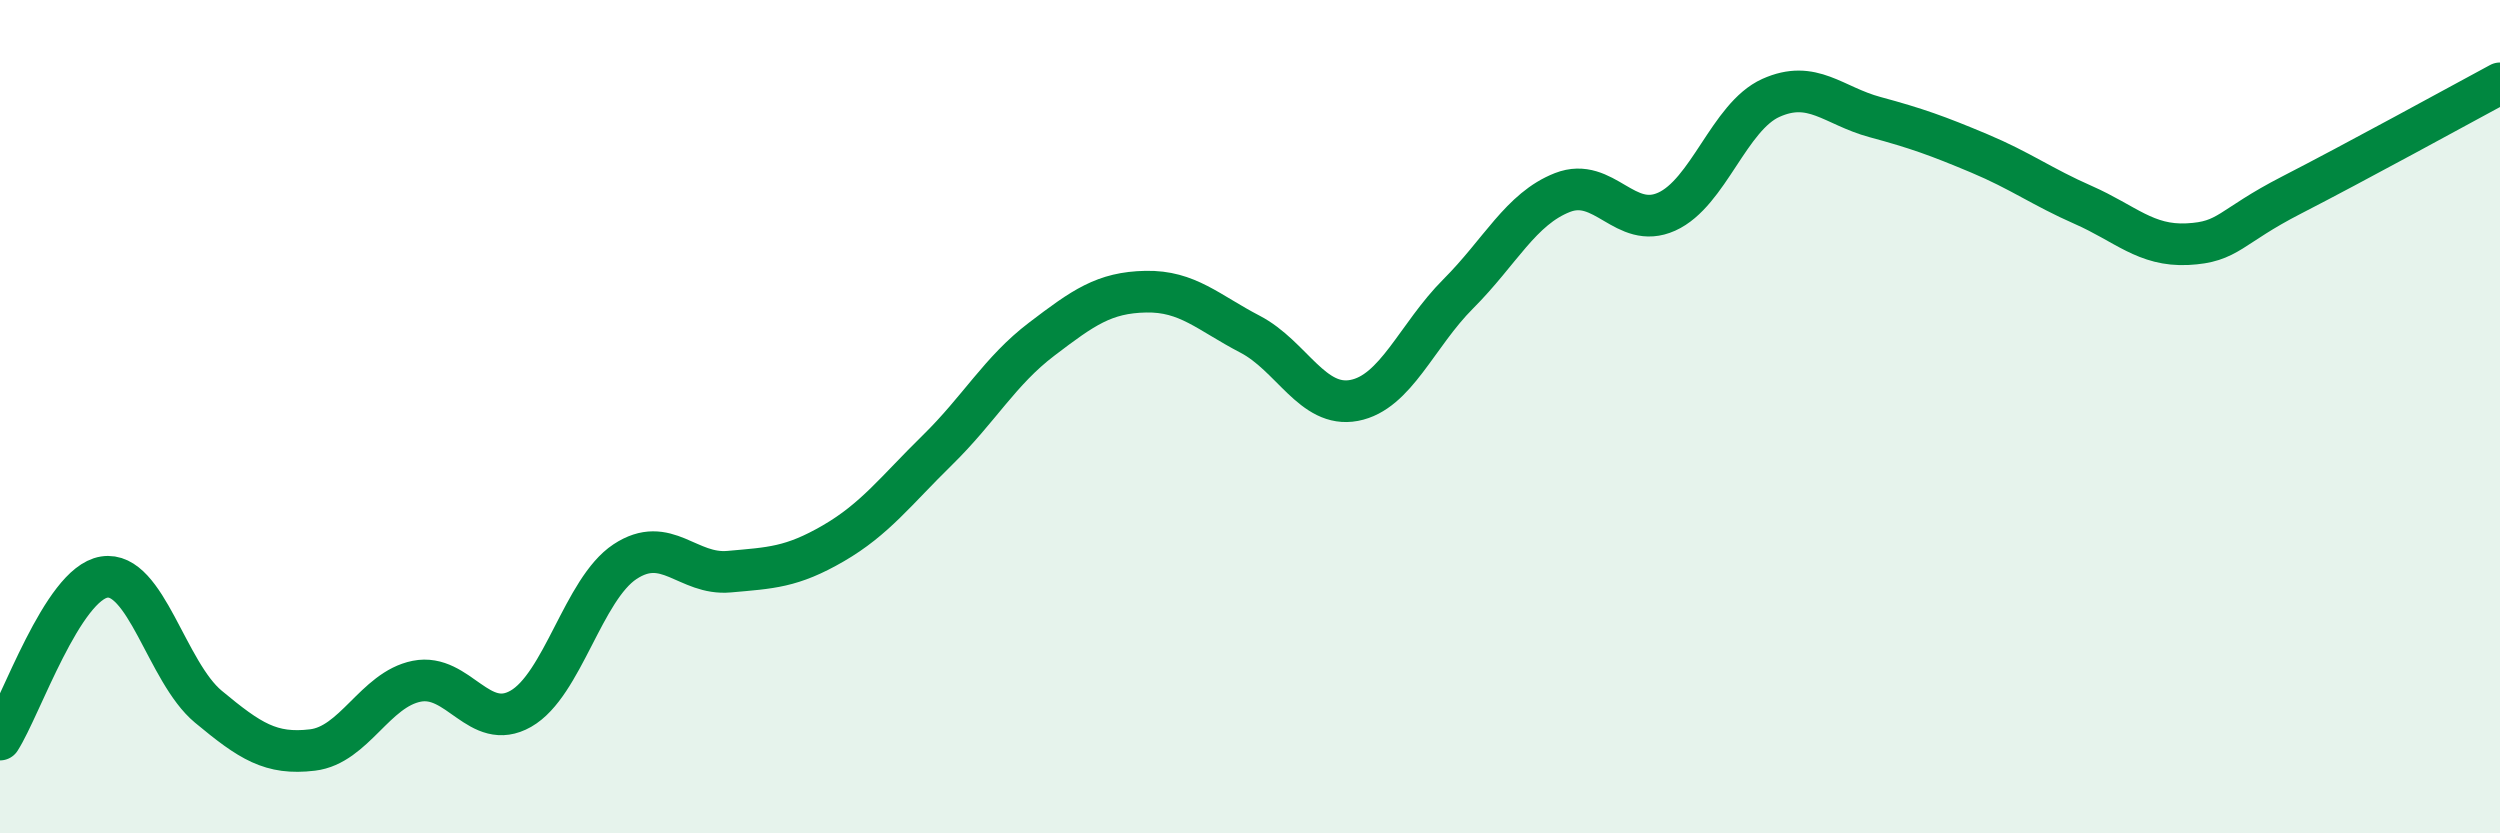 
    <svg width="60" height="20" viewBox="0 0 60 20" xmlns="http://www.w3.org/2000/svg">
      <path
        d="M 0,17.75 C 0.5,16.97 1.5,14.01 2.5,13.85 C 3.5,13.69 4,16.13 5,16.96 C 6,17.79 6.5,18.12 7.5,18 C 8.5,17.88 9,16.55 10,16.35 C 11,16.15 11.5,17.58 12.5,17.01 C 13.5,16.44 14,14.14 15,13.48 C 16,12.82 16.5,13.81 17.5,13.72 C 18.5,13.63 19,13.62 20,13.04 C 21,12.46 21.5,11.78 22.5,10.8 C 23.5,9.82 24,8.9 25,8.14 C 26,7.38 26.5,7.02 27.5,7 C 28.5,6.98 29,7.5 30,8.02 C 31,8.54 31.5,9.8 32.5,9.61 C 33.5,9.42 34,8.05 35,7.05 C 36,6.05 36.5,5.01 37.5,4.62 C 38.5,4.23 39,5.53 40,5.08 C 41,4.63 41.5,2.8 42.5,2.35 C 43.5,1.9 44,2.54 45,2.81 C 46,3.08 46.5,3.26 47.5,3.68 C 48.5,4.1 49,4.48 50,4.92 C 51,5.36 51.5,5.91 52.5,5.86 C 53.5,5.81 53.5,5.45 55,4.68 C 56.5,3.91 59,2.54 60,2L60 20L0 20Z"
        fill="#008740"
        opacity="0.1"
        stroke-linecap="round"
        stroke-linejoin="round"
      />
      <path
        d="M 0,17.75 C 0.5,16.97 1.5,14.01 2.5,13.85 C 3.5,13.69 4,16.13 5,16.96 C 6,17.79 6.5,18.12 7.5,18 C 8.5,17.88 9,16.55 10,16.35 C 11,16.15 11.5,17.58 12.5,17.01 C 13.5,16.44 14,14.14 15,13.48 C 16,12.82 16.5,13.81 17.5,13.72 C 18.5,13.63 19,13.62 20,13.04 C 21,12.46 21.5,11.78 22.5,10.8 C 23.5,9.82 24,8.9 25,8.14 C 26,7.38 26.5,7.02 27.5,7 C 28.5,6.98 29,7.5 30,8.02 C 31,8.54 31.5,9.8 32.5,9.61 C 33.5,9.42 34,8.05 35,7.05 C 36,6.05 36.5,5.01 37.5,4.62 C 38.5,4.23 39,5.53 40,5.08 C 41,4.63 41.5,2.8 42.5,2.35 C 43.5,1.9 44,2.54 45,2.81 C 46,3.08 46.5,3.26 47.5,3.68 C 48.5,4.1 49,4.48 50,4.92 C 51,5.36 51.5,5.91 52.5,5.86 C 53.5,5.81 53.5,5.45 55,4.68 C 56.5,3.91 59,2.54 60,2"
        stroke="#008740"
        stroke-width="1"
        fill="none"
        stroke-linecap="round"
        stroke-linejoin="round"
      />
    </svg>
  